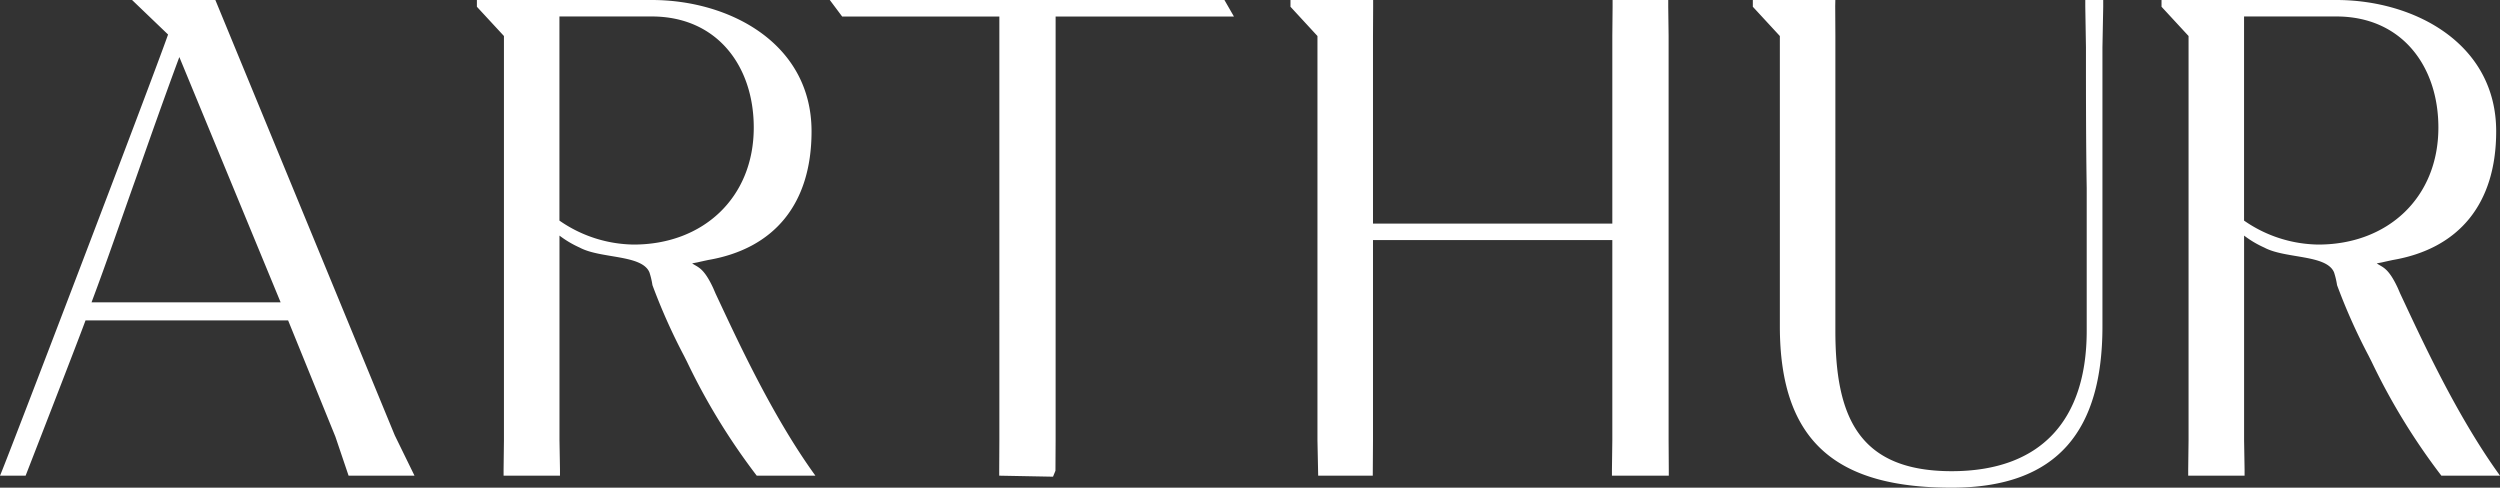 <svg xmlns="http://www.w3.org/2000/svg" width="204.449" height="39.883" viewBox="0 0 204.449 39.883">
  <rect x="0" y="0" width="204.449" height="39.883" fill="#333333" stroke="none"/>
  <path id="Path_471" data-name="Path 471" d="M344.556,26.691V2.947L342.346.553V0h6.747l-.01.491.013,2.455V27.059c0,6.933,1.841,11.474,9.509,11.474,7.362,0,11.045-4.235,11.045-11.474V15.4c-.062-3.866-.062-7.671-.062-11.535L369.534.553V0H371V.553l-.063,3.314V26.691c0,8.406-3.559,13.191-12.332,13.191C349.4,39.883,344.556,36.323,344.556,26.691ZM280.715,38.9v-.491l.012-2.393V1.351H267.871L266.86,0h32.273l.777,1.35H285.328V36.016l-.013,2.481-.2.487Zm50.109,0v-.491l.031-2.393V19.634H311.283V36.016l-.019,2.884H306.8l-.059-2.884V2.946L304.535.553V0h6.76V.553l-.012,2.392V18.284h19.572V2.946l.022-2.392V0h4.551V.553l.03,2.392V36.016l.015,2.393V38.9Zm-103.317,0-1.079-3.19L222.561,26.2H205.995c-.672,1.84-4.9,12.7-4.9,12.7H199c.308-.615,12.456-32.4,13.744-36.077L209.8,0h6.812l14.672,35.6,1.614,3.3Zm-17.4-24.3c-1.228,3.436-2.331,6.688-3.621,10.124h15.463L213.666,4.665C212.438,7.978,211.271,11.29,210.107,14.6ZM398.654,38.9a52.784,52.784,0,0,1-5.707-9.324l-.247-.49a48.394,48.394,0,0,1-2.576-5.767,6.438,6.438,0,0,0-.246-1.043c-.614-1.471-3.987-1.107-5.7-2.027a8.322,8.322,0,0,1-1.657-.982V36.017l.04,2.393v.49h-4.611v-.49l.029-2.393V2.945L375.769.553V0h14.3c6.381,0,13.068,3.559,13.068,10.738,0,5.952-3.059,9.6-8.458,10.525-1.177.253-.634.152-1.307.274.448.328.927.31,1.723,2.026l.185.43c1.644,3.495,4.555,9.916,8.171,14.907ZM382.518,18.04A10.849,10.849,0,0,0,388.593,20c5.644,0,9.817-3.805,9.817-9.572,0-5.032-3.007-9.081-8.344-9.081h-7.548ZM260.886,38.9a52.836,52.836,0,0,1-5.707-9.324l-.247-.49a48.536,48.536,0,0,1-2.575-5.767,6.437,6.437,0,0,0-.246-1.043c-.614-1.471-3.987-1.107-5.7-2.027a8.322,8.322,0,0,1-1.657-.982V36.017l.041,2.393v.49h-4.612v-.49l.029-2.393V2.945L238,.553V0h14.3c6.381,0,13.068,3.559,13.068,10.738,0,5.952-3.058,9.6-8.458,10.525-1.176.253-.634.152-1.306.274.449.328.927.31,1.723,2.026l.185.43c1.645,3.495,4.555,9.916,8.171,14.907ZM244.75,18.04A10.847,10.847,0,0,0,250.825,20c5.644,0,9.817-3.805,9.817-9.572,0-5.032-3.007-9.081-8.345-9.081H244.75Z" transform="translate(-199)" fill="#fff"/>
</svg>
